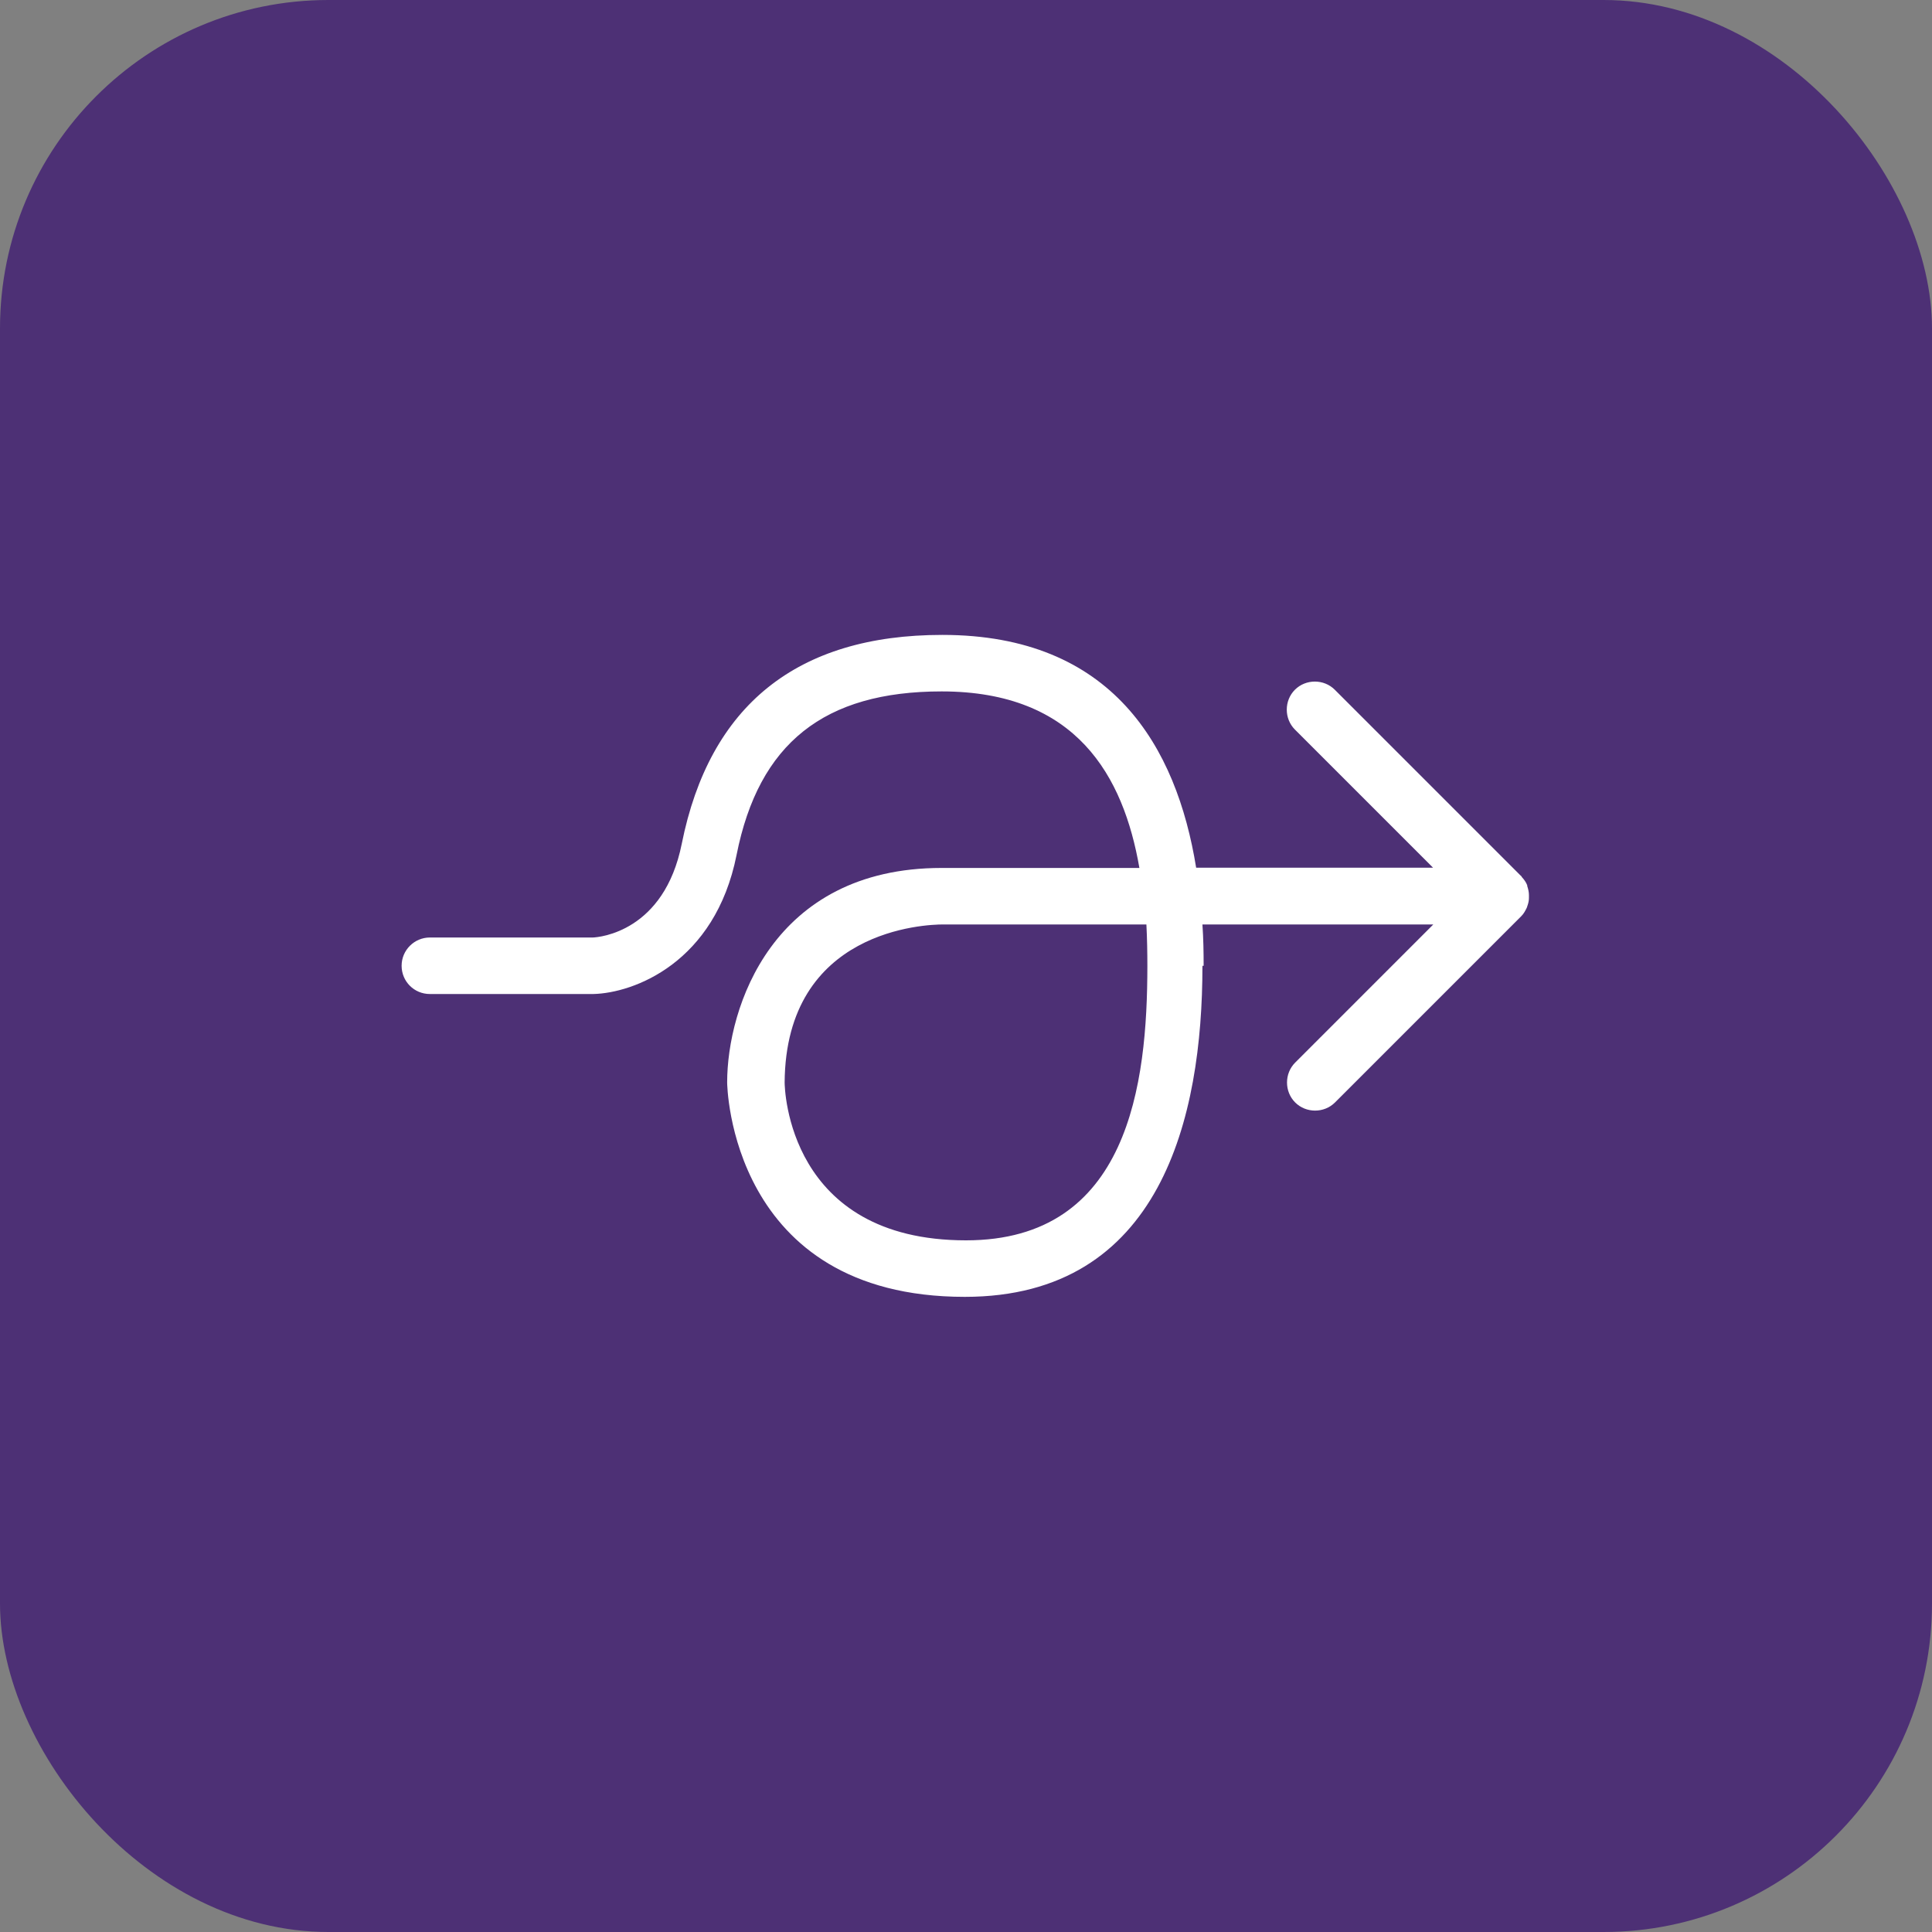 <?xml version="1.0" encoding="UTF-8"?><svg id="uuid-7a06d6d0-b716-4058-9ee1-887c8bfdc97a" xmlns="http://www.w3.org/2000/svg" viewBox="0 0 80 80"><rect x="0" y="0" width="80" height="80" fill="#808080" stroke="none"/><rect width="80" height="80" rx="13.6" ry="13.6" fill="#4d3075"/><path d="M49.84,40c0-.57-.01-1.15-.05-1.72h9.56l-5.72,5.72c-.45.45-.45,1.2,0,1.65s1.2.45,1.65,0l7.71-7.71c.11-.11.17-.23.23-.35.01-.04.03-.08.04-.12.03-.09.05-.19.05-.29v-.12c0-.12-.03-.25-.07-.37v-.03h0c-.05-.13-.13-.24-.23-.35,0,0,0-.03-.03-.04l-7.71-7.71c-.45-.45-1.2-.45-1.65,0s-.45,1.2,0,1.65l5.72,5.72h-9.81c-.81-5.01-3.47-9.64-10.51-9.64-6.01,0-9.64,2.91-10.79,8.65-.73,3.64-3.41,3.87-3.68,3.88h-6.75c-.64,0-1.17.52-1.17,1.17s.52,1.17,1.17,1.17h6.77c1.67-.04,5.04-1.29,5.93-5.76.92-4.63,3.63-6.77,8.49-6.77,5.59,0,7.53,3.51,8.19,7.31h-8.19c-7.03,0-8.88,5.81-8.88,8.88,0,.09.11,8.88,9.84,8.88,8.13,0,9.84-7.45,9.84-13.69l.03-.03ZM32.49,44.83c.04-6.36,5.88-6.55,6.55-6.55h8.43c.03.59.04,1.17.04,1.72,0,4.88-.77,11.36-7.51,11.36-7.37,0-7.51-6.28-7.51-6.55h0Z" fill="#fff"/></svg>